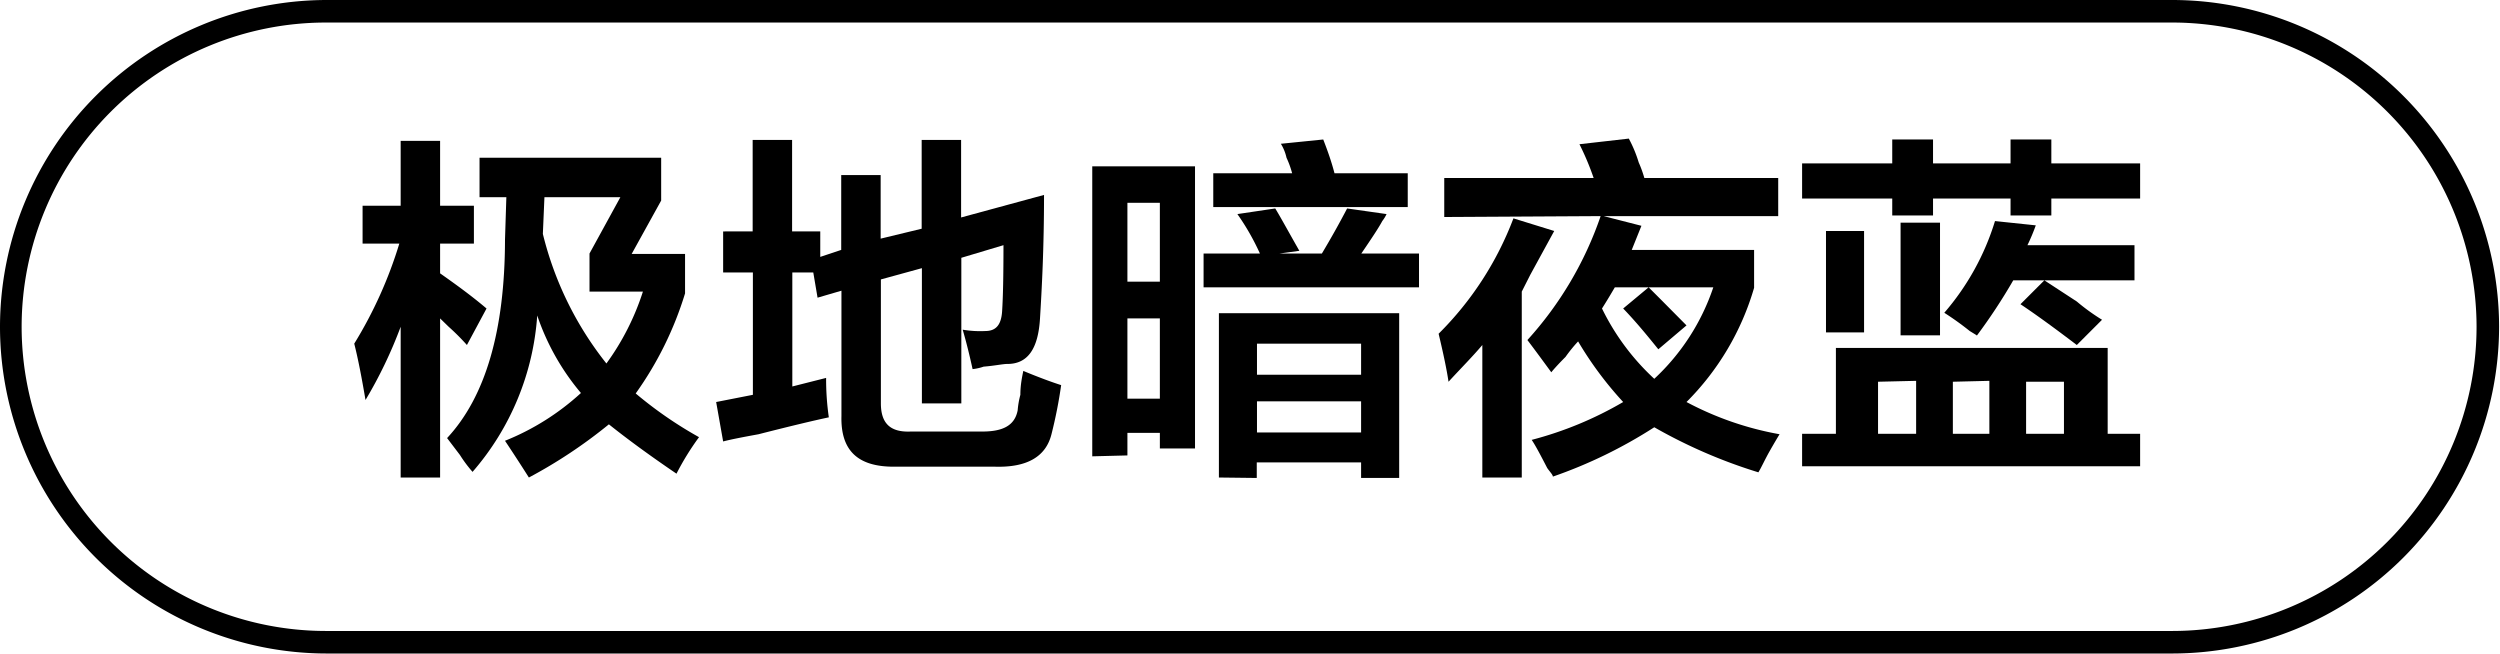 <svg id="图层_1" data-name="图层 1" xmlns="http://www.w3.org/2000/svg" width="110.94" height="29" viewBox="0 0 110.94 29">
  <g>
    <path d="M-700.31,370.91v-1.68h1.69v-2.88h1.75v2.88h1.5v1.68h-1.5v1.32c.71.5,1.4,1,2.06,1.56l-.87,1.62a10.06,10.06,0,0,0-.81-.81l-.38-.37v7.06h-1.75V374.6a19.8,19.8,0,0,1-1.56,3.25c-.17-1-.33-1.83-.5-2.5a19,19,0,0,0,2-4.44Zm7.38,10.38c-.21-.33-.56-.88-1.06-1.63a11.11,11.11,0,0,0,3.37-2.12,10.59,10.59,0,0,1-1.94-3.44,11.8,11.8,0,0,1-2.87,6.94,5.89,5.89,0,0,1-.56-.75l-.57-.75q2.56-2.75,2.57-8.81l.06-1.88h-1.19V367.1h8.06V369l-1.31,2.37H-686v1.75a15.34,15.34,0,0,1-2.19,4.44,17.85,17.85,0,0,0,2.81,1.94,11.75,11.75,0,0,0-1,1.62q-1.75-1.19-3-2.19A21.88,21.88,0,0,1-692.93,381.29Zm4.06-12.44h-3.37l-.07,1.63a14.94,14.94,0,0,0,2.82,5.75,11.23,11.23,0,0,0,1.62-3.19h-2.37v-1.69Z" transform="translate(716.4 -360.1)"/>
    <path d="M-673.24,376.48c-.13-.59-.27-1.17-.44-1.75a4.65,4.65,0,0,0,1,.06c.46,0,.71-.25.75-.88s.06-1.56.06-2.93l-1.87.56V378h-1.75v-6l-1.82.5V378c0,.87.4,1.29,1.32,1.25h3.18c.92,0,1.44-.27,1.57-.94a3.74,3.74,0,0,1,.12-.69c0-.45.08-.81.13-1.06.7.29,1.27.5,1.68.63a20.53,20.53,0,0,1-.43,2.18c-.25,1-1.09,1.48-2.5,1.44h-4.5c-1.59,0-2.36-.71-2.32-2.25V373l-1.06.31-.19-1.12h-.93v5.06l1.5-.38a11.93,11.93,0,0,0,.12,1.75c-.62.13-1.67.38-3.12.75-.71.13-1.23.23-1.57.32l-.31-1.75,1.63-.32v-5.43h-1.32v-1.82H-683v-4.06h1.75v4.06H-680v1.13l.93-.31v-3.32h1.75v2.82l1.82-.44v-3.94h1.75v3.44l3.68-1c0,2.37-.1,4.21-.18,5.5s-.52,2-1.44,2c-.21,0-.56.08-1.06.12A2.25,2.25,0,0,1-673.24,376.48Z" transform="translate(716.4 -360.1)"/>
    <path d="M-667.93,380.35V367.48h4.56V380h-1.56v-.69h-1.44v1Zm1.56-11.25v3.5h1.44v-3.5Zm0,5.13v3.56h1.44v-3.56Zm3.38-1.38v-1.5h2.5a10.59,10.59,0,0,0-1-1.75l1.68-.25c.21.34.57,1,1.07,1.88l-.88.12h1.88c.37-.62.75-1.29,1.12-2l1.75.25a1.62,1.62,0,0,1-.19.31c-.16.3-.48.78-.93,1.44h2.56v1.5Zm.43-3.56v-1.5h3.5a4,4,0,0,0-.25-.69,2,2,0,0,0-.25-.62l1.88-.19c.21.54.37,1,.5,1.5h3.25v1.5Zm.25,12V374h8v7.31H-656v-.69h-4.63v.69Zm1.69-5.94v1.38H-656v-1.38Zm0,2.56v1.38H-656v-1.38Z" transform="translate(716.4 -360.1)"/>
    <path d="M-650.62,381.29v-5.88c-.42.5-.92,1-1.5,1.63-.08-.54-.23-1.25-.44-2.13a14.38,14.38,0,0,0,3.32-5.12l1.81.56-1.06,1.94-.38.75v8.25Zm-1.69-11.56V368h6.63a12,12,0,0,0-.63-1.5l2.19-.25a5.73,5.73,0,0,1,.44,1.06,5.13,5.13,0,0,1,.25.69h5.94v1.69h-7.75l1.68.43-.43,1.07h5.43v1.68a11.82,11.82,0,0,1-3,5.07,14,14,0,0,0,4.13,1.43c-.08.13-.23.38-.44.75s-.37.73-.5.94a22.82,22.82,0,0,1-4.62-2,21,21,0,0,1-4.5,2.19c0-.08-.13-.21-.25-.38-.3-.58-.52-1-.69-1.25a16.06,16.06,0,0,0,4.06-1.68,15.81,15.81,0,0,1-2-2.69,6.67,6.67,0,0,0-.56.69c-.29.29-.5.52-.63.68-.33-.45-.68-.93-1.06-1.43a15.76,15.76,0,0,0,3.25-5.5Zm11.94,3.12h-4.37c-.17.29-.36.61-.57.94a10.51,10.51,0,0,0,2.32,3.12A9.79,9.79,0,0,0-640.37,372.85Zm-2.44,2.75c-.5-.62-1-1.23-1.56-1.81l1.13-.94.56.56,1.12,1.13Z" transform="translate(716.4 -360.1)"/>
    <path d="M-636.43,368.91v-1.56h4v-1.06h1.81v1.06h3.44v-1.06h1.81v1.06h3.94v1.56h-3.94v.75h-1.81v-.75h-3.44v.75h-1.81v-.75Zm0,11.88v-1.44h1.5v-3.81h12.06v3.81h1.44v1.44Zm1.06-5.94v-4.5h1.69v4.5Zm2.31,2.19v2.31h1.69V377Zm1-2.06v-5h1.75v5Zm3.38,0-.31-.19a13.11,13.11,0,0,0-1.13-.81,11.25,11.25,0,0,0,2.25-4.07l1.81.19a8.68,8.68,0,0,1-.37.88h4.75v1.56h-5.38A25.08,25.08,0,0,1-628.68,375Zm-1.06,2.06v2.31h1.62V377Zm5.5-1.63c-.92-.7-1.75-1.31-2.5-1.81l1.06-1.06,1.44.94a9.17,9.17,0,0,0,1.12.81Zm-.57,1.63h-1.68v2.31h1.68Z" transform="translate(716.4 -360.1)"/>
  </g>
  <path d="M-620,389.1H-701.9a14.51,14.51,0,0,1-14.5-14.5,14.52,14.52,0,0,1,14.5-14.5H-620a14.52,14.52,0,0,1,14.5,14.5A14.52,14.52,0,0,1-620,389.1Zm-81.94-28a13.51,13.51,0,0,0-13.5,13.5,13.51,13.51,0,0,0,13.5,13.5H-620a13.51,13.51,0,0,0,13.5-13.5A13.52,13.52,0,0,0-620,361.1Z" transform="translate(716.4 -360.1)"/>
</svg>
